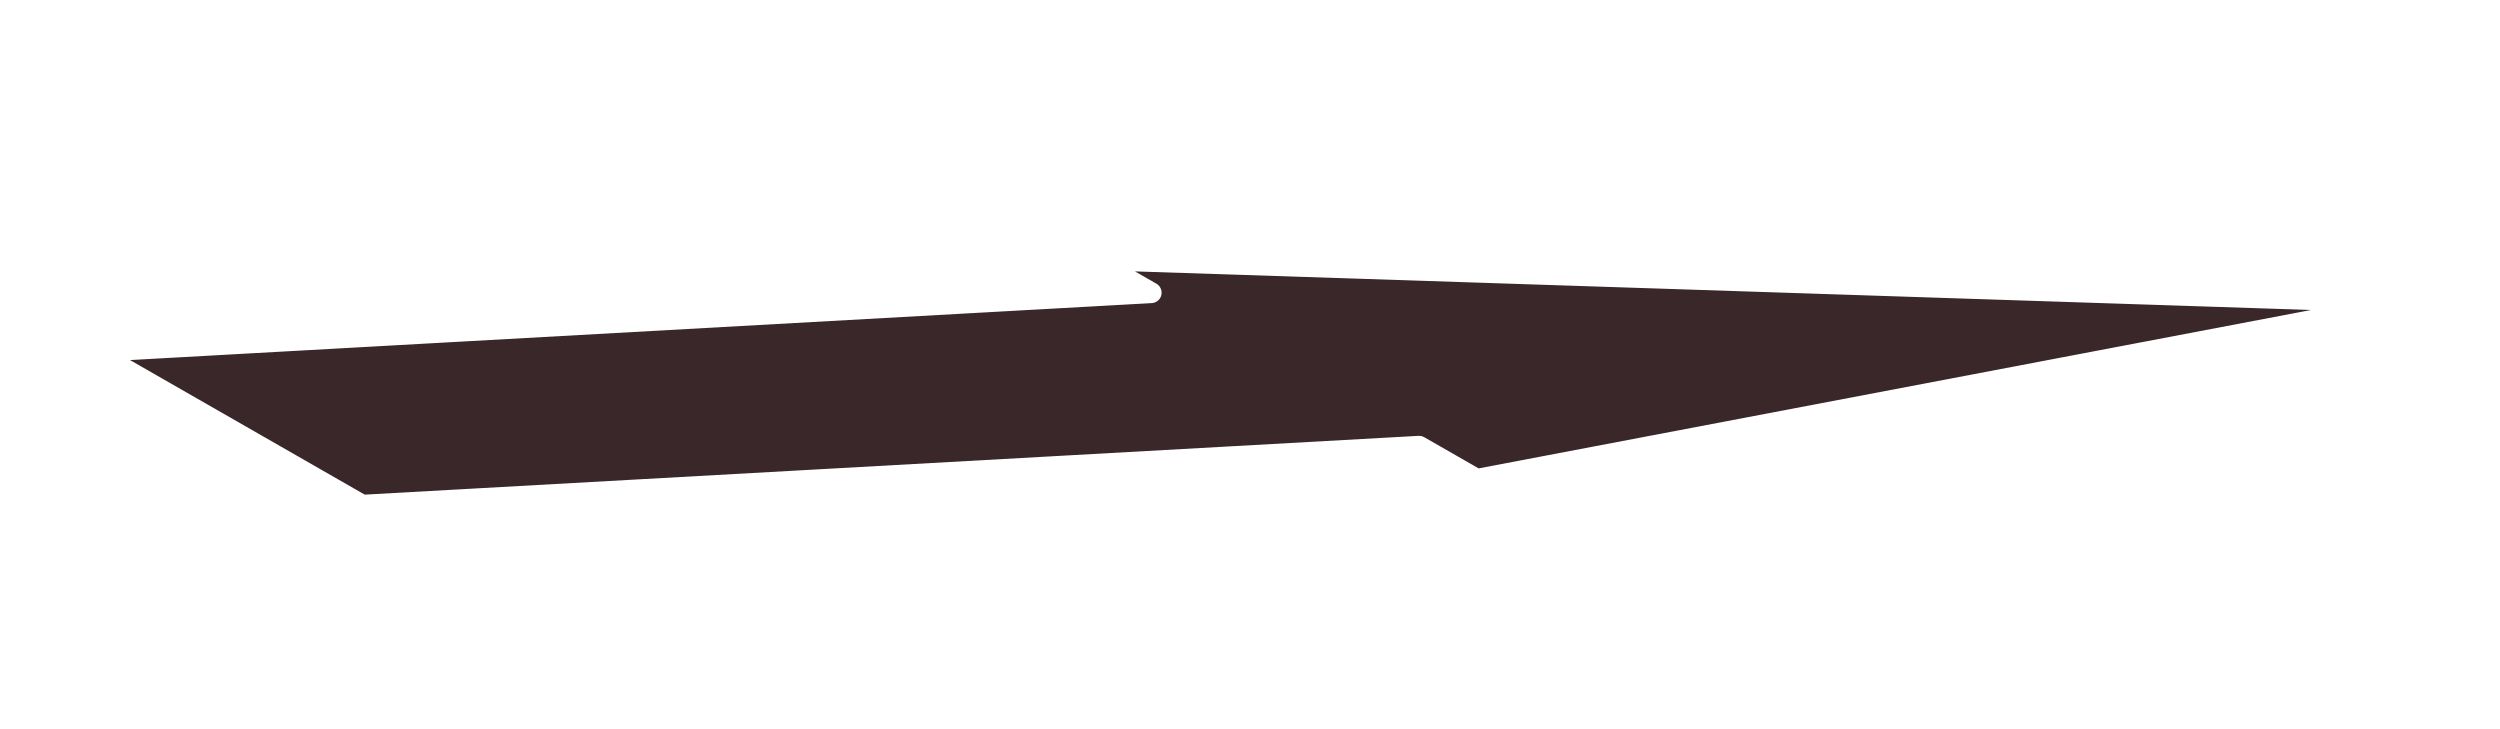 <svg id="_2" data-name="2" xmlns="http://www.w3.org/2000/svg" xmlns:xlink="http://www.w3.org/1999/xlink" width="240" height="70" viewBox="0 0 240 70">
  <defs>
    <style>
      .cls-1 {
        fill: #39272a;
        stroke: #fff;
        stroke-linejoin: round;
        stroke-width: 2px;
        fill-rule: evenodd;
        filter: url(#filter);
      }
    </style>
    <filter id="filter" x="5" y="20" width="230" height="33" filterUnits="userSpaceOnUse">
      <feFlood result="flood" flood-color="red"/>
      <feComposite result="composite" operator="in" in2="SourceGraphic"/>
      <feBlend result="blend" in2="SourceGraphic"/>
    </filter>
  </defs>
  <g style="fill: #39272a; filter: url(#filter)">
    <path id="arrow2" class="cls-1" d="M141.773,46.017l89.144-16.963L104.971,24.922l5.542,3.177L9.058,33.756,34.775,48.5,136.23,42.84Z" style="stroke: inherit; filter: none; fill: inherit"/>
  </g>
  <use xlink:href="#arrow2" style="stroke: #fff; filter: none; fill: none"/>
</svg>
